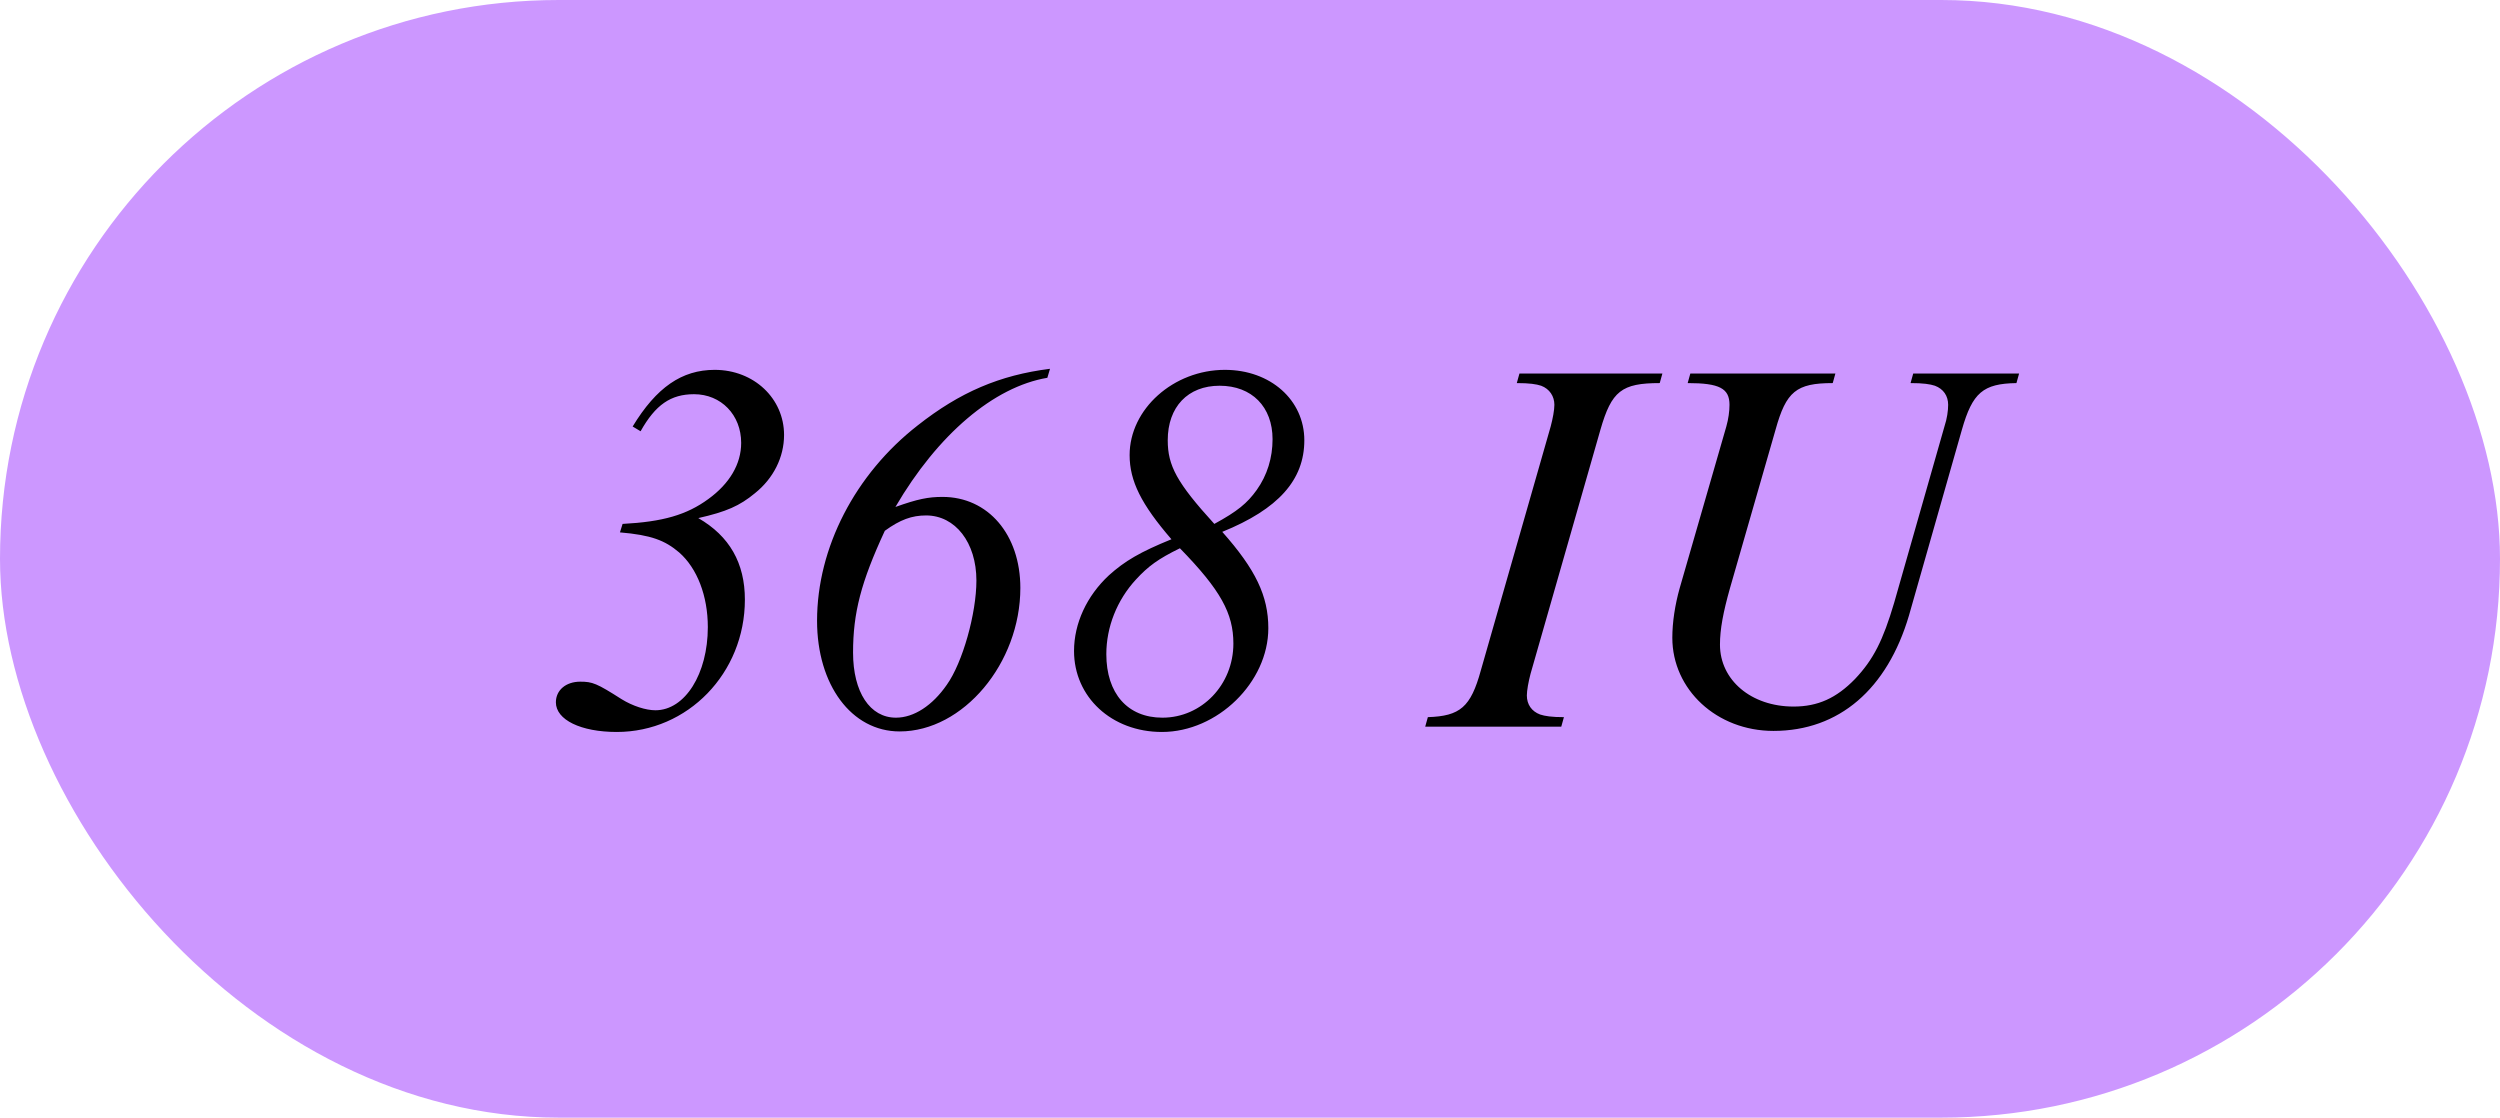 <svg xmlns="http://www.w3.org/2000/svg" fill="none" viewBox="0 0 85 38" height="38" width="85">
<rect fill="#CC97FF" rx="19" height="38" width="85"></rect>
<path fill="black" d="M21.78 14.663L21.51 14.501C22.32 13.169 23.184 12.575 24.3 12.575C25.632 12.575 26.658 13.547 26.658 14.789C26.658 15.545 26.298 16.265 25.668 16.769C25.146 17.201 24.696 17.399 23.742 17.615C24.804 18.227 25.326 19.145 25.326 20.387C25.326 22.889 23.382 24.887 20.97 24.887C19.746 24.887 18.9 24.473 18.9 23.879C18.9 23.465 19.242 23.177 19.728 23.177C20.142 23.177 20.286 23.231 21.132 23.771C21.51 24.005 21.96 24.149 22.284 24.149C23.292 24.149 24.066 22.907 24.066 21.323C24.066 20.261 23.706 19.325 23.094 18.785C22.608 18.371 22.14 18.191 21.078 18.101L21.168 17.813C22.536 17.741 23.346 17.507 24.084 16.967C24.804 16.445 25.2 15.779 25.2 15.059C25.2 14.105 24.516 13.403 23.598 13.403C22.806 13.403 22.284 13.763 21.78 14.663ZM35.7 12.539L35.61 12.845C33.792 13.151 31.884 14.771 30.444 17.237C31.2 16.967 31.56 16.895 32.046 16.895C33.594 16.895 34.692 18.173 34.692 19.991C34.692 22.547 32.748 24.869 30.588 24.869C28.95 24.869 27.78 23.285 27.78 21.107C27.78 18.623 29.076 16.121 31.2 14.465C32.64 13.331 33.99 12.755 35.7 12.539ZM30.084 18.047C29.274 19.793 29.004 20.837 29.004 22.187C29.004 23.537 29.58 24.401 30.462 24.401C31.074 24.401 31.704 23.987 32.19 23.285C32.73 22.529 33.198 20.855 33.198 19.739C33.198 18.443 32.478 17.525 31.488 17.525C31.002 17.525 30.606 17.669 30.084 18.047ZM41.557 18.083C42.691 19.361 43.123 20.261 43.123 21.359C43.123 23.195 41.395 24.887 39.505 24.887C37.795 24.887 36.517 23.699 36.517 22.133C36.517 21.197 36.949 20.261 37.705 19.559C38.245 19.073 38.767 18.767 39.829 18.335C38.803 17.147 38.407 16.355 38.407 15.473C38.407 13.907 39.901 12.575 41.647 12.575C43.195 12.575 44.347 13.601 44.347 14.969C44.347 16.319 43.465 17.309 41.557 18.083ZM41.287 17.813C42.079 17.381 42.403 17.111 42.727 16.661C43.087 16.157 43.267 15.563 43.267 14.933C43.267 13.835 42.565 13.115 41.467 13.115C40.387 13.115 39.703 13.835 39.703 14.969C39.703 15.833 40.009 16.409 41.287 17.813ZM40.117 18.641C39.379 19.001 39.037 19.253 38.623 19.703C37.975 20.405 37.615 21.323 37.615 22.241C37.615 23.573 38.335 24.401 39.523 24.401C40.855 24.401 41.935 23.285 41.935 21.881C41.935 20.855 41.503 20.063 40.117 18.641ZM53.173 24.383L53.083 24.707H48.457L48.547 24.383C49.645 24.347 50.005 24.041 50.347 22.799L52.723 14.501C52.795 14.231 52.849 13.943 52.849 13.763C52.849 13.475 52.687 13.223 52.399 13.115C52.237 13.061 52.003 13.025 51.571 13.025L51.661 12.701H56.521L56.431 13.025C55.135 13.025 54.793 13.295 54.415 14.609L52.039 22.907C51.967 23.177 51.913 23.483 51.913 23.645C51.913 23.951 52.075 24.185 52.363 24.293C52.525 24.347 52.759 24.383 53.173 24.383ZM57.381 13.025L57.471 12.701H62.403L62.313 13.025C61.071 13.025 60.729 13.313 60.369 14.609L58.821 19.991C58.587 20.819 58.479 21.395 58.479 21.917C58.479 23.123 59.541 24.023 60.981 24.023C61.809 24.023 62.439 23.735 63.069 23.087C63.699 22.421 64.023 21.773 64.401 20.495L66.111 14.501C66.201 14.231 66.237 13.961 66.237 13.763C66.237 13.457 66.075 13.223 65.787 13.115C65.625 13.061 65.391 13.025 64.959 13.025L65.049 12.701H68.649L68.559 13.025C67.425 13.043 67.065 13.349 66.705 14.609L64.905 20.927C64.167 23.429 62.529 24.851 60.297 24.851C58.371 24.851 56.859 23.447 56.859 21.683C56.859 21.161 56.949 20.567 57.111 19.991L58.695 14.501C58.767 14.249 58.803 13.979 58.803 13.763C58.803 13.205 58.461 13.025 57.381 13.025Z"></path>
</svg>
